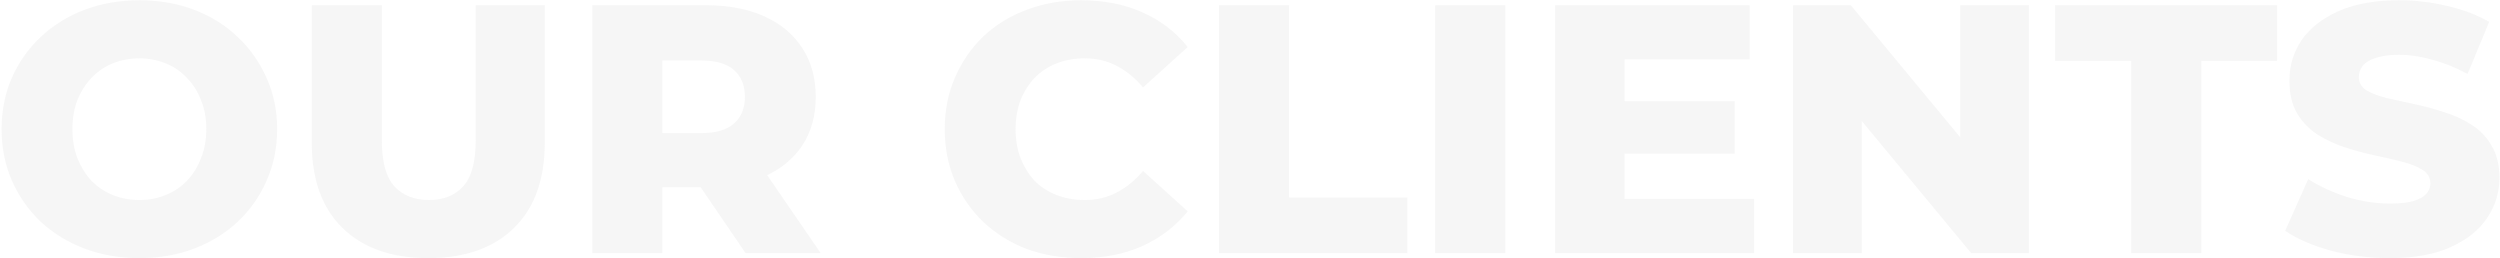 <svg width="1511" height="156" viewBox="0 0 1511 156" fill="none" xmlns="http://www.w3.org/2000/svg">
<g style="mix-blend-mode:plus-darker">
<path d="M84.234 155.997C72.247 155.997 61.188 154.07 51.056 150.217C40.924 146.364 32.077 140.942 24.514 133.949C17.093 126.814 11.314 118.538 7.175 109.119C3.037 99.701 0.968 89.355 0.968 78.082C0.968 66.808 3.037 56.462 7.175 47.044C11.314 37.626 17.093 29.421 24.514 22.428C32.077 15.293 40.924 9.799 51.056 5.946C61.188 2.093 72.247 0.167 84.234 0.167C96.364 0.167 107.423 2.093 117.412 5.946C127.544 9.799 136.32 15.293 143.741 22.428C151.161 29.421 156.941 37.626 161.079 47.044C165.36 56.462 167.501 66.808 167.501 78.082C167.501 89.355 165.36 99.772 161.079 109.333C156.941 118.752 151.161 126.957 143.741 133.949C136.32 140.942 127.544 146.364 117.412 150.217C107.423 154.07 96.364 155.997 84.234 155.997ZM84.234 120.892C89.942 120.892 95.222 119.893 100.074 117.895C105.069 115.898 109.35 113.044 112.917 109.333C116.627 105.48 119.481 100.914 121.479 95.634C123.62 90.354 124.69 84.503 124.69 78.082C124.69 71.517 123.62 65.667 121.479 60.529C119.481 55.249 116.627 50.754 112.917 47.044C109.35 43.191 105.069 40.266 100.074 38.268C95.222 36.27 89.942 35.271 84.234 35.271C78.526 35.271 73.175 36.27 68.18 38.268C63.328 40.266 59.047 43.191 55.337 47.044C51.77 50.754 48.916 55.249 46.775 60.529C44.777 65.667 43.778 71.517 43.778 78.082C43.778 84.503 44.777 90.354 46.775 95.634C48.916 100.914 51.77 105.48 55.337 109.333C59.047 113.044 63.328 115.898 68.18 117.895C73.175 119.893 78.526 120.892 84.234 120.892ZM258.837 155.997C236.719 155.997 219.452 149.932 207.037 137.802C194.622 125.673 188.414 108.477 188.414 86.216V3.163H230.796V84.931C230.796 97.775 233.294 106.979 238.288 112.544C243.425 118.109 250.418 120.892 259.265 120.892C268.113 120.892 275.034 118.109 280.028 112.544C285.023 106.979 287.52 97.775 287.52 84.931V3.163H329.26V86.216C329.26 108.477 323.053 125.673 310.638 137.802C298.223 149.932 280.956 155.997 258.837 155.997ZM357.972 153V3.163H426.468C440.168 3.163 451.941 5.375 461.787 9.799C471.776 14.223 479.482 20.644 484.905 29.064C490.327 37.34 493.039 47.187 493.039 58.603C493.039 69.876 490.327 79.651 484.905 87.928C479.482 96.062 471.776 102.341 461.787 106.765C451.941 111.046 440.168 113.186 426.468 113.186H381.518L400.354 95.42V153H357.972ZM450.656 153L413.411 98.417H458.576L496.035 153H450.656ZM400.354 99.915L381.518 80.436H423.9C432.747 80.436 439.312 78.51 443.593 74.657C448.016 70.804 450.228 65.453 450.228 58.603C450.228 51.611 448.016 46.188 443.593 42.335C439.312 38.482 432.747 36.556 423.9 36.556H381.518L400.354 17.077V99.915ZM653.417 155.997C641.573 155.997 630.585 154.142 620.453 150.431C610.464 146.578 601.759 141.156 594.339 134.163C587.061 127.171 581.353 118.966 577.215 109.547C573.076 99.986 571.007 89.498 571.007 78.082C571.007 66.666 573.076 56.248 577.215 46.83C581.353 37.269 587.061 28.992 594.339 22C601.759 15.008 610.464 9.656 620.453 5.946C630.585 2.093 641.573 0.167 653.417 0.167C667.259 0.167 679.603 2.593 690.448 7.445C701.436 12.296 710.569 19.289 717.847 28.422L690.876 52.824C686.025 47.115 680.673 42.763 674.823 39.766C669.114 36.77 662.693 35.271 655.558 35.271C649.422 35.271 643.785 36.27 638.648 38.268C633.51 40.266 629.087 43.191 625.376 47.044C621.809 50.754 618.955 55.249 616.814 60.529C614.817 65.809 613.818 71.66 613.818 78.082C613.818 84.503 614.817 90.354 616.814 95.634C618.955 100.914 621.809 105.48 625.376 109.333C629.087 113.044 633.51 115.898 638.648 117.895C643.785 119.893 649.422 120.892 655.558 120.892C662.693 120.892 669.114 119.394 674.823 116.397C680.673 113.4 686.025 109.048 690.876 103.34L717.847 127.742C710.569 136.732 701.436 143.724 690.448 148.719C679.603 153.571 667.259 155.997 653.417 155.997ZM736.744 153V3.163H779.126V119.394H850.62V153H736.744ZM867.391 153V3.163H909.773V153H867.391ZM978.884 61.172H1048.45V92.851H978.884V61.172ZM981.88 120.25H1060.22V153H939.926V3.163H1057.44V35.913H981.88V120.25ZM1083.74 153V3.163H1118.63L1201.26 102.912H1184.77V3.163H1226.3V153H1191.41L1108.79 53.252H1125.27V153H1083.74ZM1288.09 153V36.77H1242.07V3.163H1376.28V36.77H1330.47V153H1288.09ZM1444.31 155.997C1432.04 155.997 1420.19 154.498 1408.78 151.502C1397.5 148.362 1388.3 144.367 1381.16 139.515L1395.08 108.263C1401.78 112.544 1409.49 116.112 1418.19 118.966C1427.04 121.677 1435.82 123.033 1444.52 123.033C1450.37 123.033 1455.08 122.533 1458.65 121.534C1462.22 120.393 1464.79 118.966 1466.36 117.253C1468.07 115.398 1468.92 113.258 1468.92 110.832C1468.92 107.407 1467.35 104.696 1464.22 102.698C1461.08 100.7 1457.01 99.059 1452.01 97.775C1447.02 96.49 1441.45 95.206 1435.32 93.922C1429.32 92.637 1423.26 90.996 1417.12 88.998C1411.13 87.001 1405.64 84.432 1400.64 81.293C1395.65 78.01 1391.58 73.801 1388.44 68.663C1385.3 63.383 1383.73 56.748 1383.73 48.757C1383.73 39.766 1386.16 31.632 1391.01 24.355C1396 17.077 1403.42 11.226 1413.27 6.802C1423.12 2.379 1435.39 0.167 1450.09 0.167C1459.93 0.167 1469.57 1.308 1478.98 3.592C1488.55 5.732 1497.04 8.943 1504.46 13.224L1491.4 44.69C1484.26 40.837 1477.2 37.983 1470.21 36.127C1463.22 34.13 1456.44 33.131 1449.87 33.131C1444.02 33.131 1439.31 33.773 1435.75 35.057C1432.18 36.199 1429.61 37.769 1428.04 39.766C1426.47 41.764 1425.69 44.047 1425.69 46.616C1425.69 49.898 1427.18 52.538 1430.18 54.536C1433.32 56.391 1437.39 57.961 1442.38 59.245C1447.52 60.387 1453.08 61.6 1459.08 62.884C1465.21 64.168 1471.28 65.809 1477.27 67.807C1483.41 69.662 1488.97 72.231 1493.97 75.513C1498.96 78.653 1502.96 82.862 1505.96 88.142C1509.09 93.279 1510.66 99.772 1510.66 107.621C1510.66 116.326 1508.17 124.388 1503.17 131.809C1498.32 139.087 1490.97 144.937 1481.13 149.361C1471.42 153.785 1459.15 155.997 1444.31 155.997Z" fill="#C4C4C4" fill-opacity="0.15"/>
</g>
</svg>
